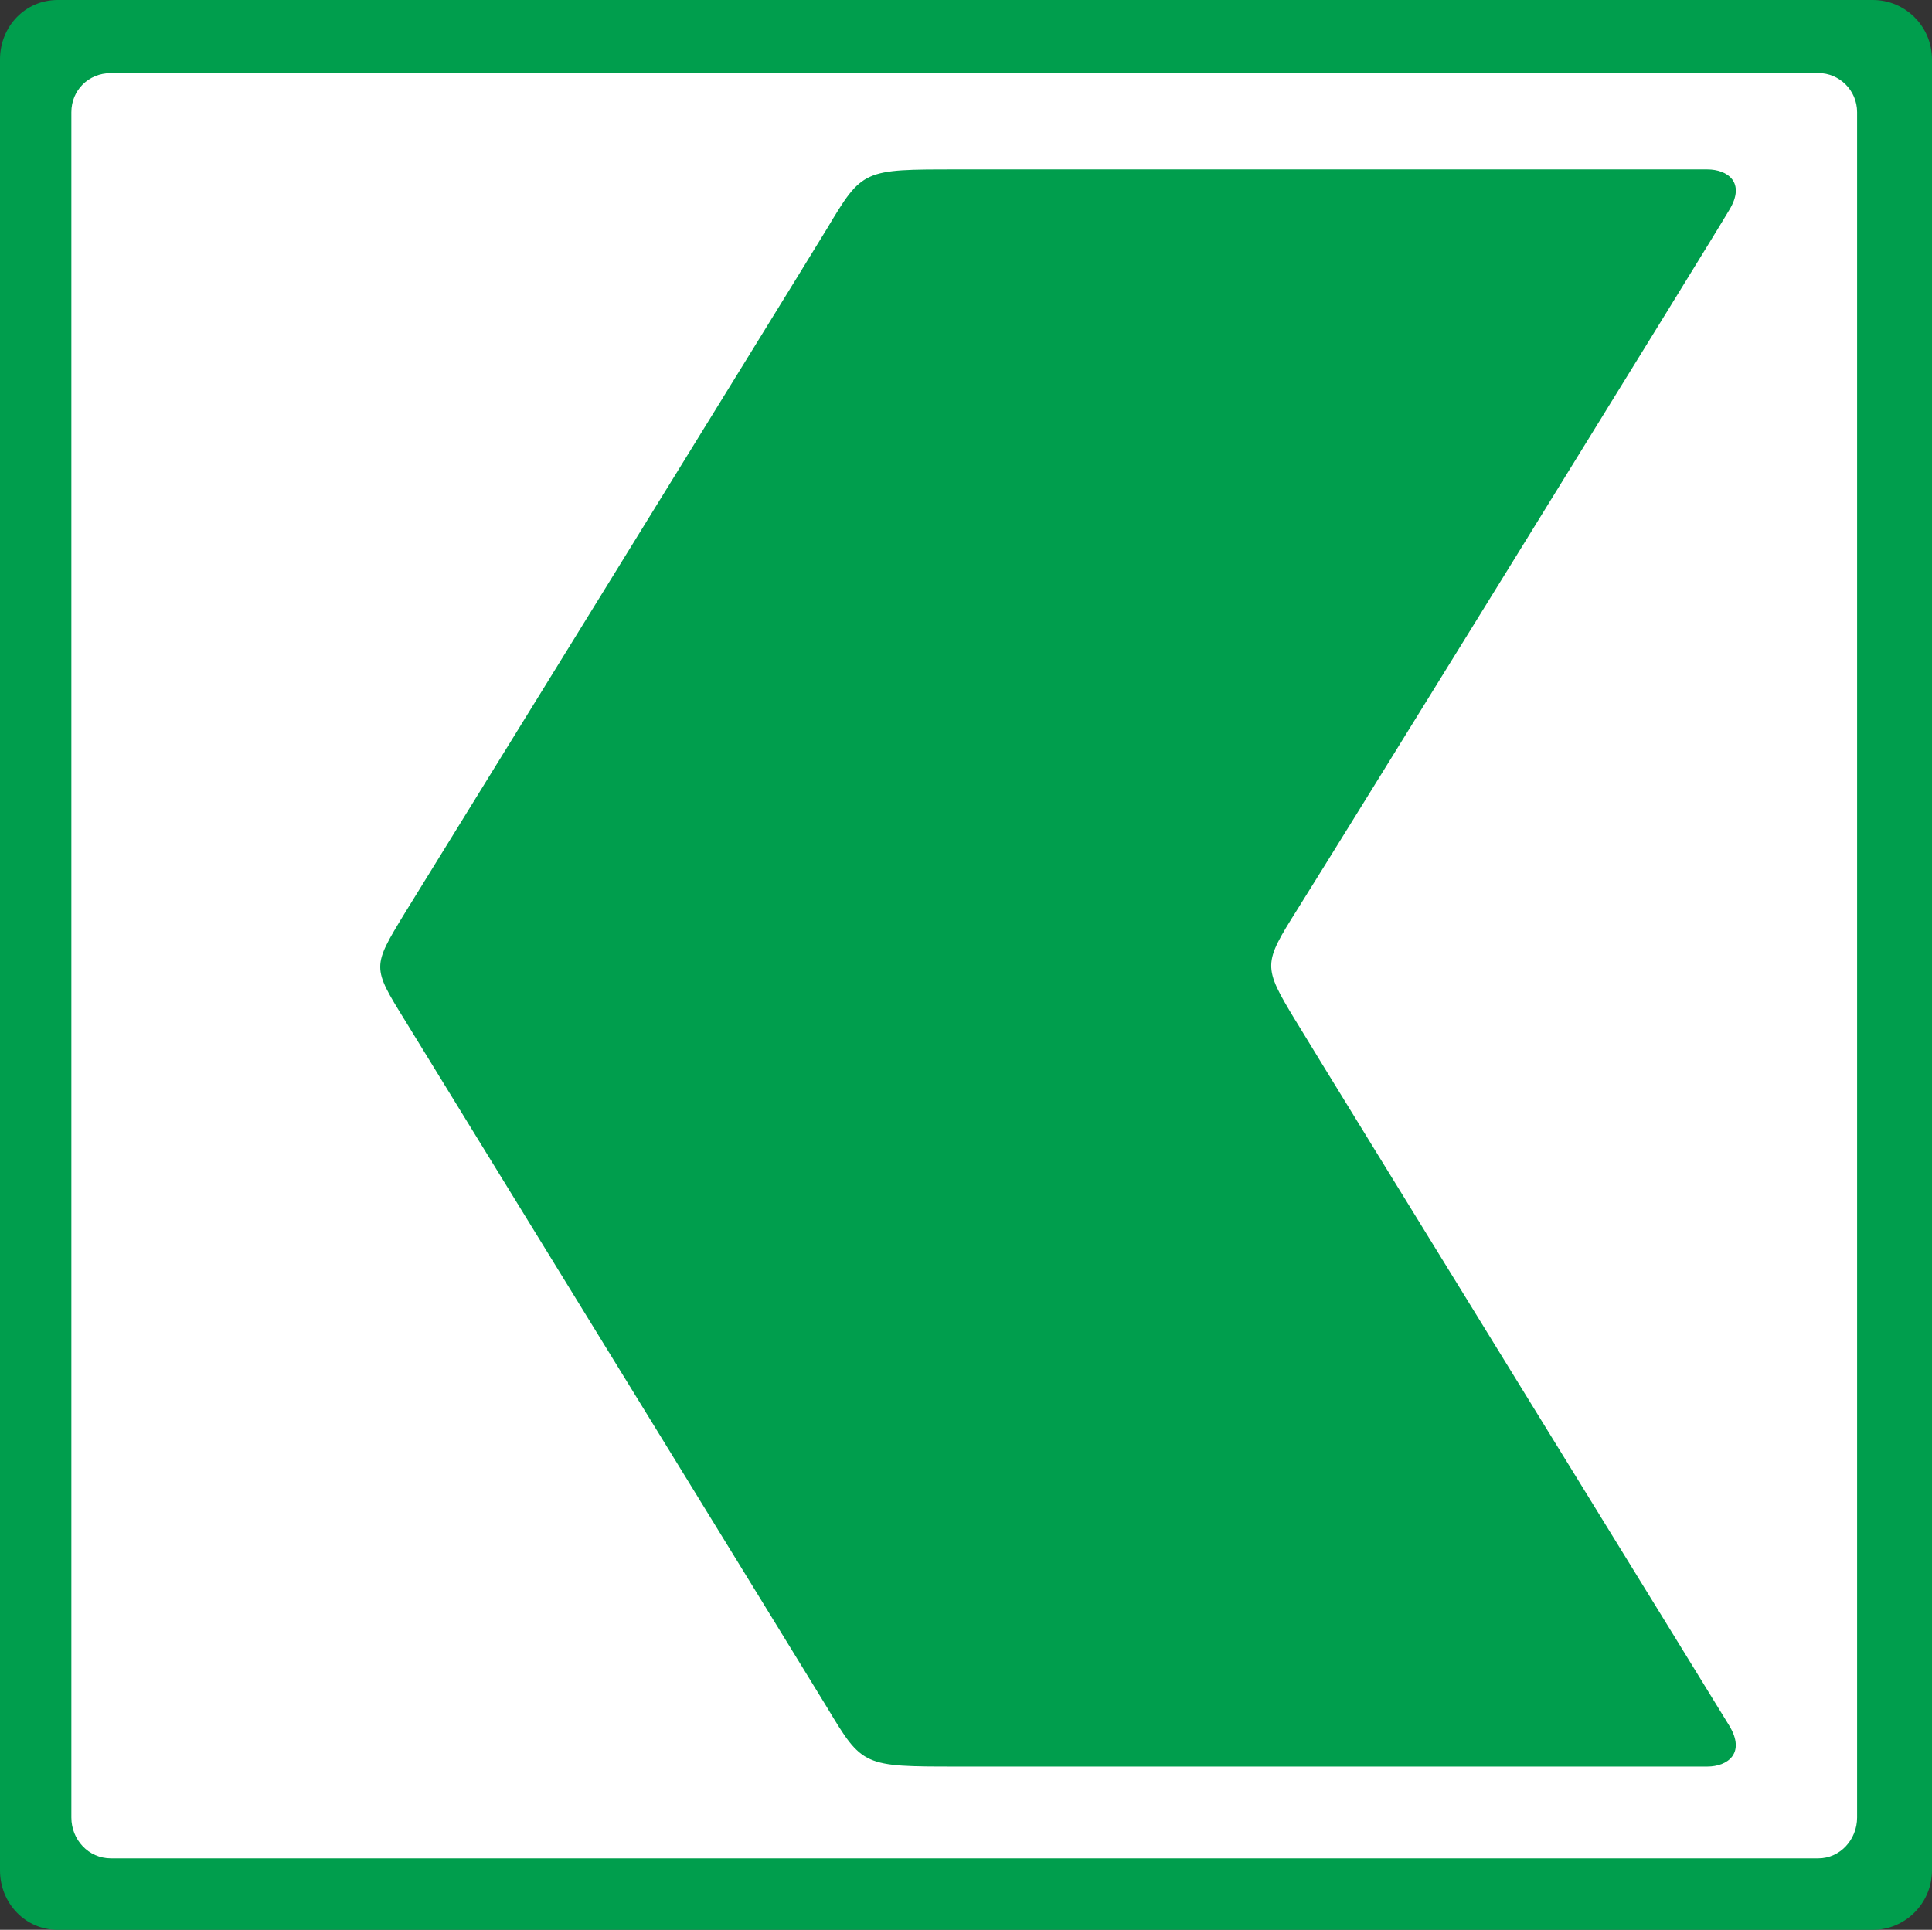 <?xml version="1.0" encoding="UTF-8" standalone="no"?>
<!-- Created with Inkscape (http://www.inkscape.org/) -->

<svg
   width="30.051mm"
   height="30.024mm"
   viewBox="0 0 30.051 30.024"
   version="1.1"
   id="svg1659"
   xmlns="http://www.w3.org/2000/svg"
   xmlns:svg="http://www.w3.org/2000/svg">
  <rect x="0" y="0" width="30.051" height="30.024" fill="#333333" stroke="none"/>
  <defs
     id="defs1656" />
  <g
     id="layer1"
     transform="translate(-129.327,-90.763)">
    <rect
       style="fill:#ffffff;stroke-width:0.199;stroke-opacity:0.993"
       id="rect1755"
       width="28.998"
       height="28.642"
       x="129.827"
       y="91.56" />
    <path
       id="arrow"
       d="m 130.226,90.763 c -0.508,0 -0.899,0.413 -0.899,0.926 v 28.172 c 0,0.509 0.392,0.926 0.899,0.926 h 28.231 c 0.508,0 0.921,-0.417 0.921,-0.926 V 91.689 c 0,-0.513 -0.413,-0.926 -0.921,-0.926 z m 0.825,1.137 h 26.559 c 0.328,0 0.603,0.269 0.603,0.608 v 26.532 c 0,0.343 -0.265,0.635 -0.603,0.635 h -26.559 c -0.349,0 -0.614,-0.292 -0.614,-0.635 V 92.509 c 0,-0.34 0.265,-0.608 0.614,-0.608 z m 18.422,14.733 c -0.508,-0.839 -0.497,-0.876 0.032,-1.719 0.529,-0.839 6.497,-10.498 6.719,-10.883 0.265,-0.434 -0.032,-0.632 -0.339,-0.632 h -11.671 c -1.46,0 -1.471,-0.004 -2.021,0.917 -0.561,0.922 -6.148,9.97 -6.571,10.655 -0.508,0.835 -0.508,0.839 0,1.661 0.508,0.832 6.01,9.776 6.571,10.698 0.55,0.917 0.561,0.917 2.021,0.917 h 11.671 c 0.307,0 0.603,-0.202 0.339,-0.637 -0.159,-0.265 -6.243,-10.135 -6.751,-10.978"
       fill="#009e4d"
       style="stroke-width:1.058" />
  </g>
</svg>
